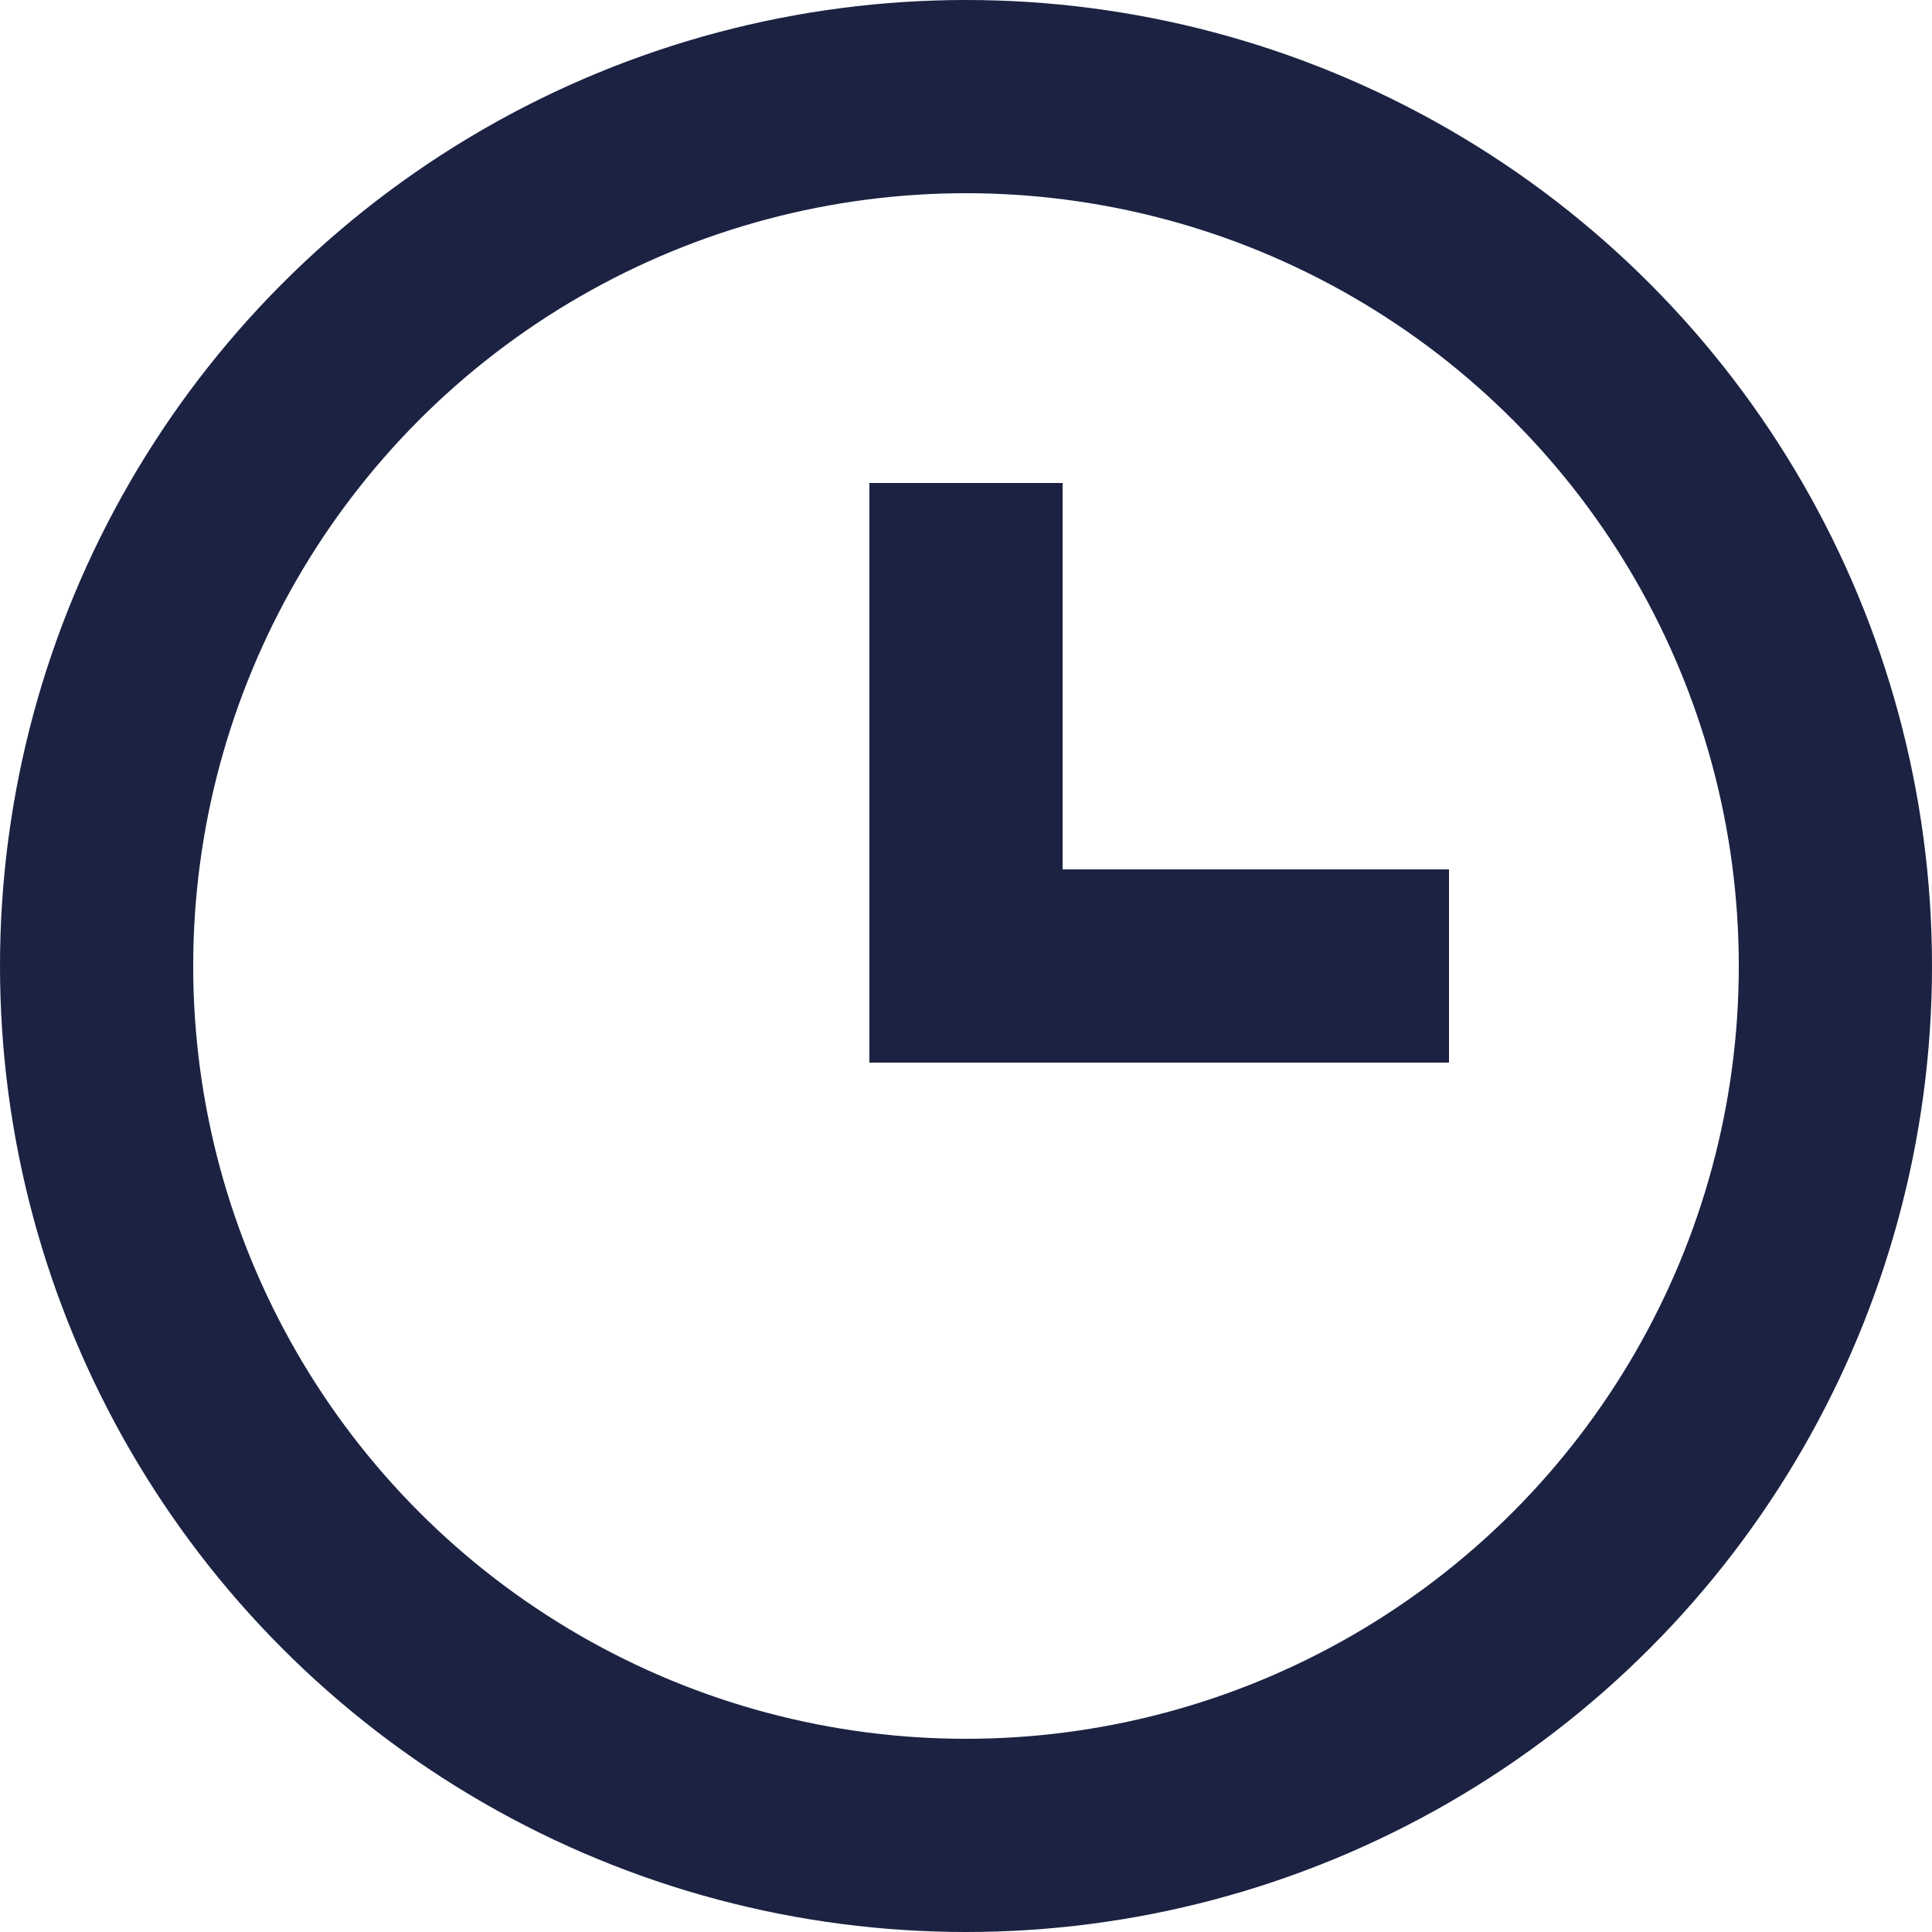 <?xml version="1.0" encoding="UTF-8"?>
<svg xmlns="http://www.w3.org/2000/svg" width="20" height="20" viewBox="0 0 20 20">
  <g id="clock" transform="translate(1 1)">
    <circle id="Oval" cx="9" cy="9" r="9" fill="none" stroke="#1b2242" stroke-linecap="square" stroke-miterlimit="10" stroke-width="2"></circle>
    <path id="Path" d="M0,0V4H4" transform="translate(9 5)" fill="none" stroke="#1b2242" stroke-linecap="square" stroke-miterlimit="10" stroke-width="2"></path>
  </g>
</svg>
